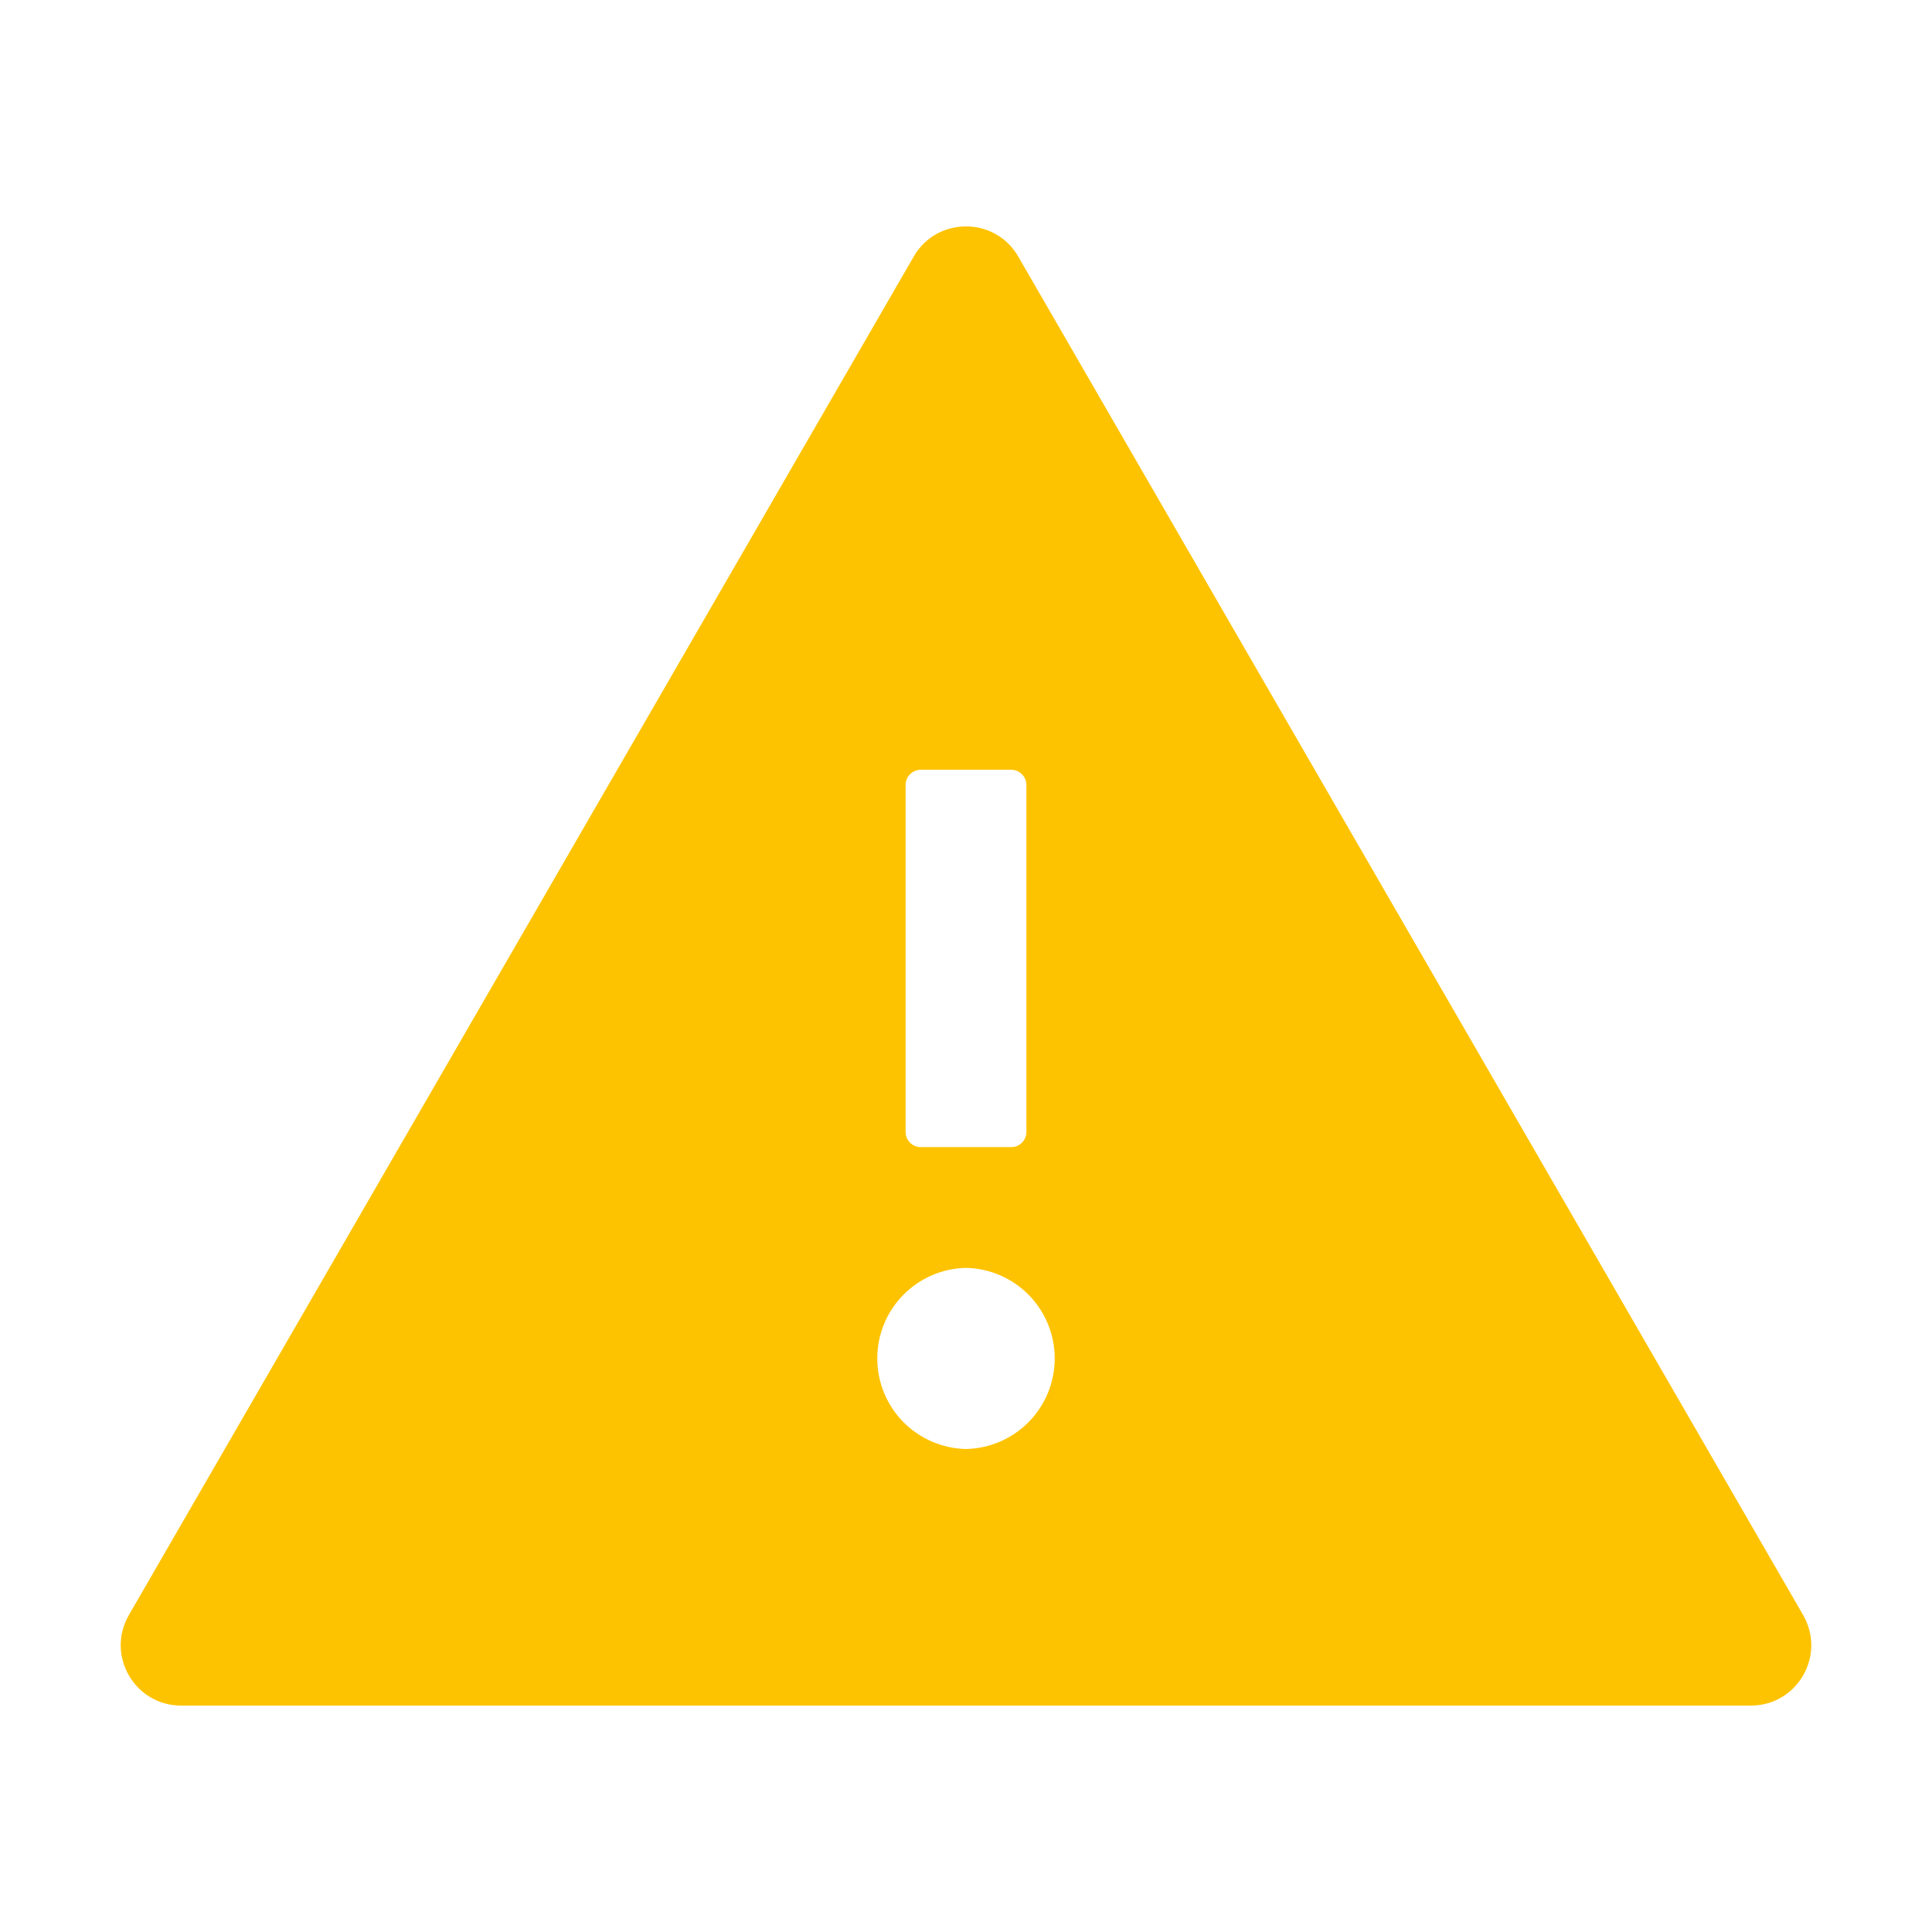 <svg width="51" height="51" viewBox="0 0 51 51" fill="none" xmlns="http://www.w3.org/2000/svg">
<path d="M47.598 42.633L26.88 6.773C26.571 6.241 26.038 5.977 25.5 5.977C24.962 5.977 24.424 6.241 24.12 6.773L3.402 42.633C2.789 43.699 3.556 45.023 4.781 45.023H46.219C47.444 45.023 48.211 43.699 47.598 42.633ZM23.906 20.719C23.906 20.5 24.086 20.32 24.305 20.32H26.695C26.915 20.32 27.094 20.5 27.094 20.719V29.883C27.094 30.102 26.915 30.281 26.695 30.281H24.305C24.086 30.281 23.906 30.102 23.906 29.883V20.719ZM25.5 38.25C24.875 38.237 24.279 37.98 23.841 37.533C23.403 37.086 23.158 36.485 23.158 35.859C23.158 35.234 23.403 34.633 23.841 34.186C24.279 33.739 24.875 33.481 25.5 33.469C26.126 33.481 26.721 33.739 27.159 34.186C27.597 34.633 27.842 35.234 27.842 35.859C27.842 36.485 27.597 37.086 27.159 37.533C26.721 37.98 26.126 38.237 25.5 38.25Z" fill="#FEC300"/>
</svg>
